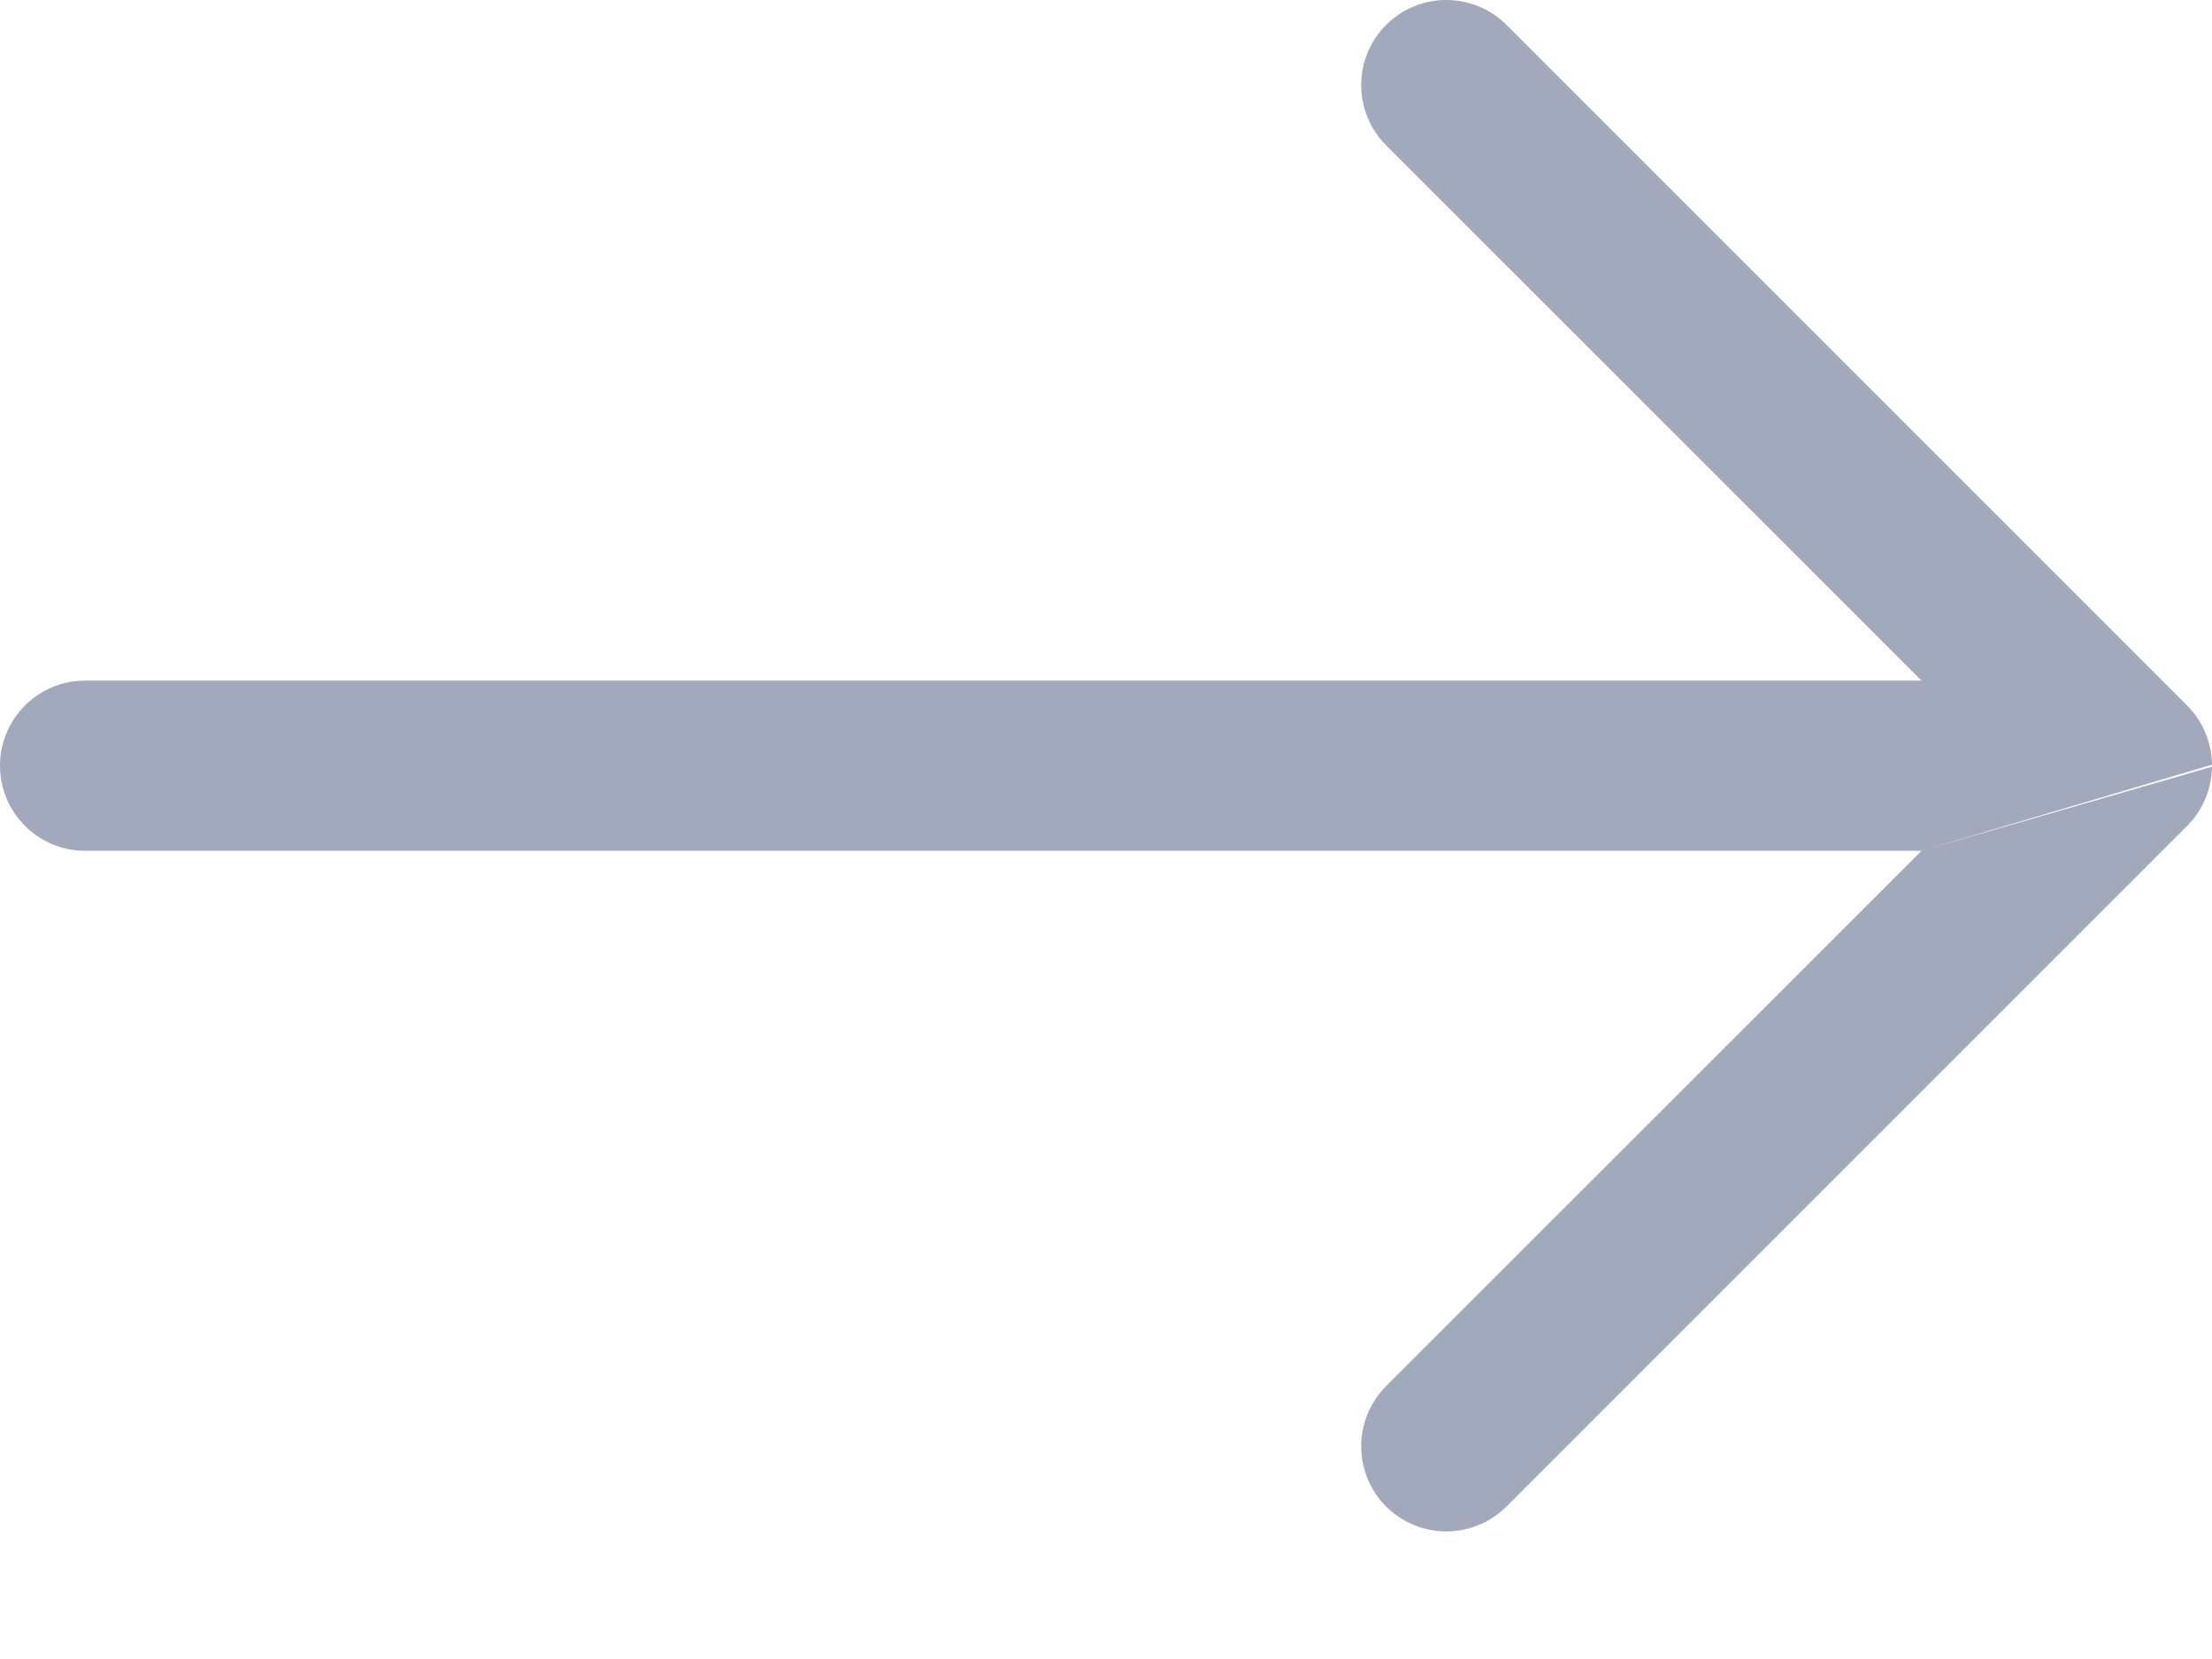 <svg width="16" height="12" viewBox="0 0 16 12" fill="none" xmlns="http://www.w3.org/2000/svg">
<path fill-rule="evenodd" clip-rule="evenodd" d="M13.899 6.154H0.615C0.276 6.154 0 5.878 0 5.538C0 5.199 0.276 4.923 0.615 4.923H13.899L10.026 1.051C9.786 0.81 9.786 0.421 10.026 0.18C10.267 -0.06 10.656 -0.06 10.897 0.18L15.82 5.103C15.879 5.162 15.923 5.23 15.953 5.303C15.982 5.373 15.999 5.45 16 5.531M13.899 6.154L10.026 10.026C9.786 10.267 9.786 10.656 10.026 10.897C10.267 11.137 10.656 11.137 10.897 10.897L15.82 5.974C15.879 5.915 15.923 5.847 15.953 5.774C15.982 5.704 15.999 5.627 16 5.546" fill="#A2A9BC"/>
</svg>
